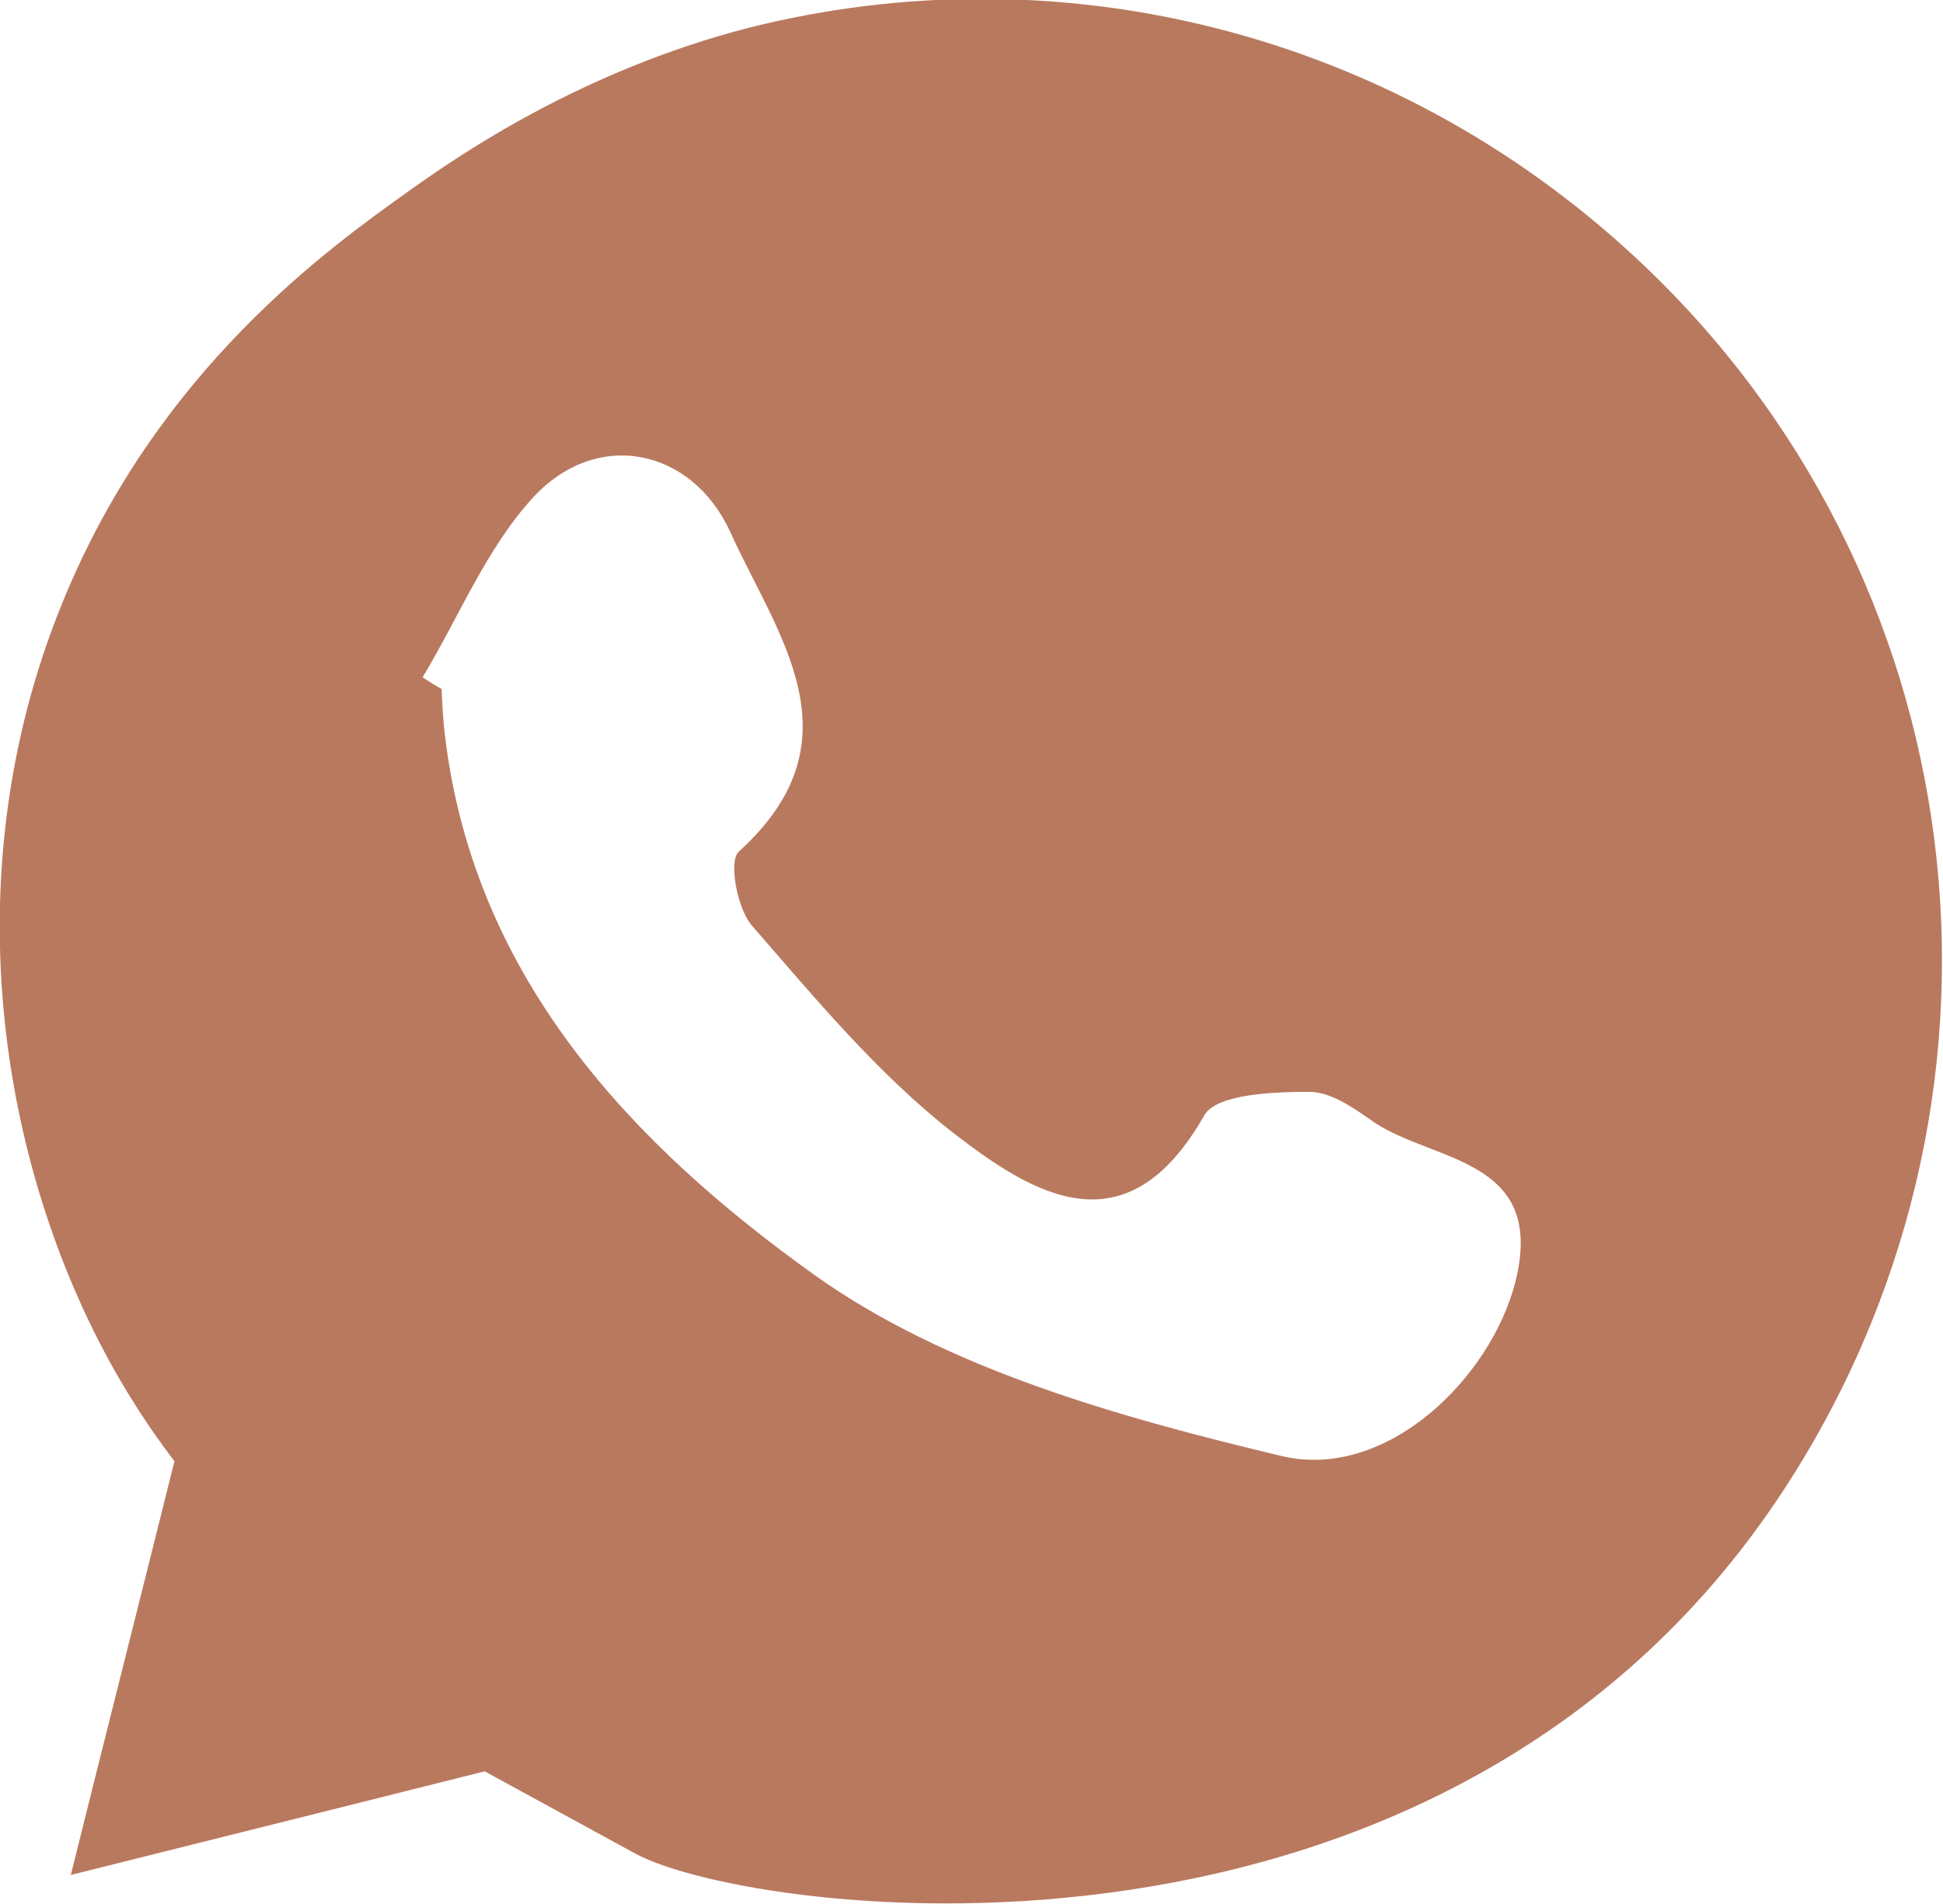 <!-- Generator: Adobe Illustrator 24.0.1, SVG Export Plug-In  -->
<svg version="1.1" xmlns="http://www.w3.org/2000/svg" xmlns:xlink="http://www.w3.org/1999/xlink" x="0px" y="0px" width="26.62px"
	 height="26.09px" viewBox="0 0 26.62 26.09" style="enable-background:new 0 0 26.62 26.09;" xml:space="preserve">
<style type="text/css">
	.st0{fill:#B9795F;}
</style>
<defs>
</defs>
<g>
	<g>
		<g>
			<path class="st0" d="M5.64,2.59C4.53,3.38,2.15,5.06,0.85,8.27c-1.55,3.81-0.81,7.88,0.79,10.63c0.28,0.48,0.55,0.86,0.75,1.12
				c-0.47,1.89-0.95,3.78-1.42,5.67c3.72-0.93,5.67-1.42,5.67-1.42s1.98,1.08,2.07,1.13c1.6,0.86,11.21,2.17,15.84-5.16
				c3.4-5.38,2.51-12.38-2.13-16.7c-3.37-3.14-7.95-4.22-12.16-3.16C7.97,0.97,6.3,2.12,5.64,2.59z M20.76,17.57
				c-0.34,1.32-1.77,2.72-3.2,2.38c-2.22-0.53-4.59-1.19-6.4-2.48c-2.46-1.76-4.65-4.03-5.06-7.36C6.07,9.88,6.06,9.66,6.05,9.44
				c-0.09-0.05-0.17-0.1-0.26-0.16C6.29,8.45,6.66,7.52,7.3,6.82c0.87-0.95,2.18-0.69,2.71,0.48c0.64,1.41,1.8,2.84,0.11,4.37
				c-0.14,0.13-0.02,0.78,0.18,1.01c0.87,1,1.73,2.04,2.77,2.85c1.1,0.85,2.37,1.62,3.43-0.25c0.17-0.29,0.94-0.32,1.44-0.32
				c0.3,0,0.62,0.23,0.89,0.42C19.66,15.93,21.19,15.87,20.76,17.57z"/>
		</g>
	</g>
</g>
</svg>

